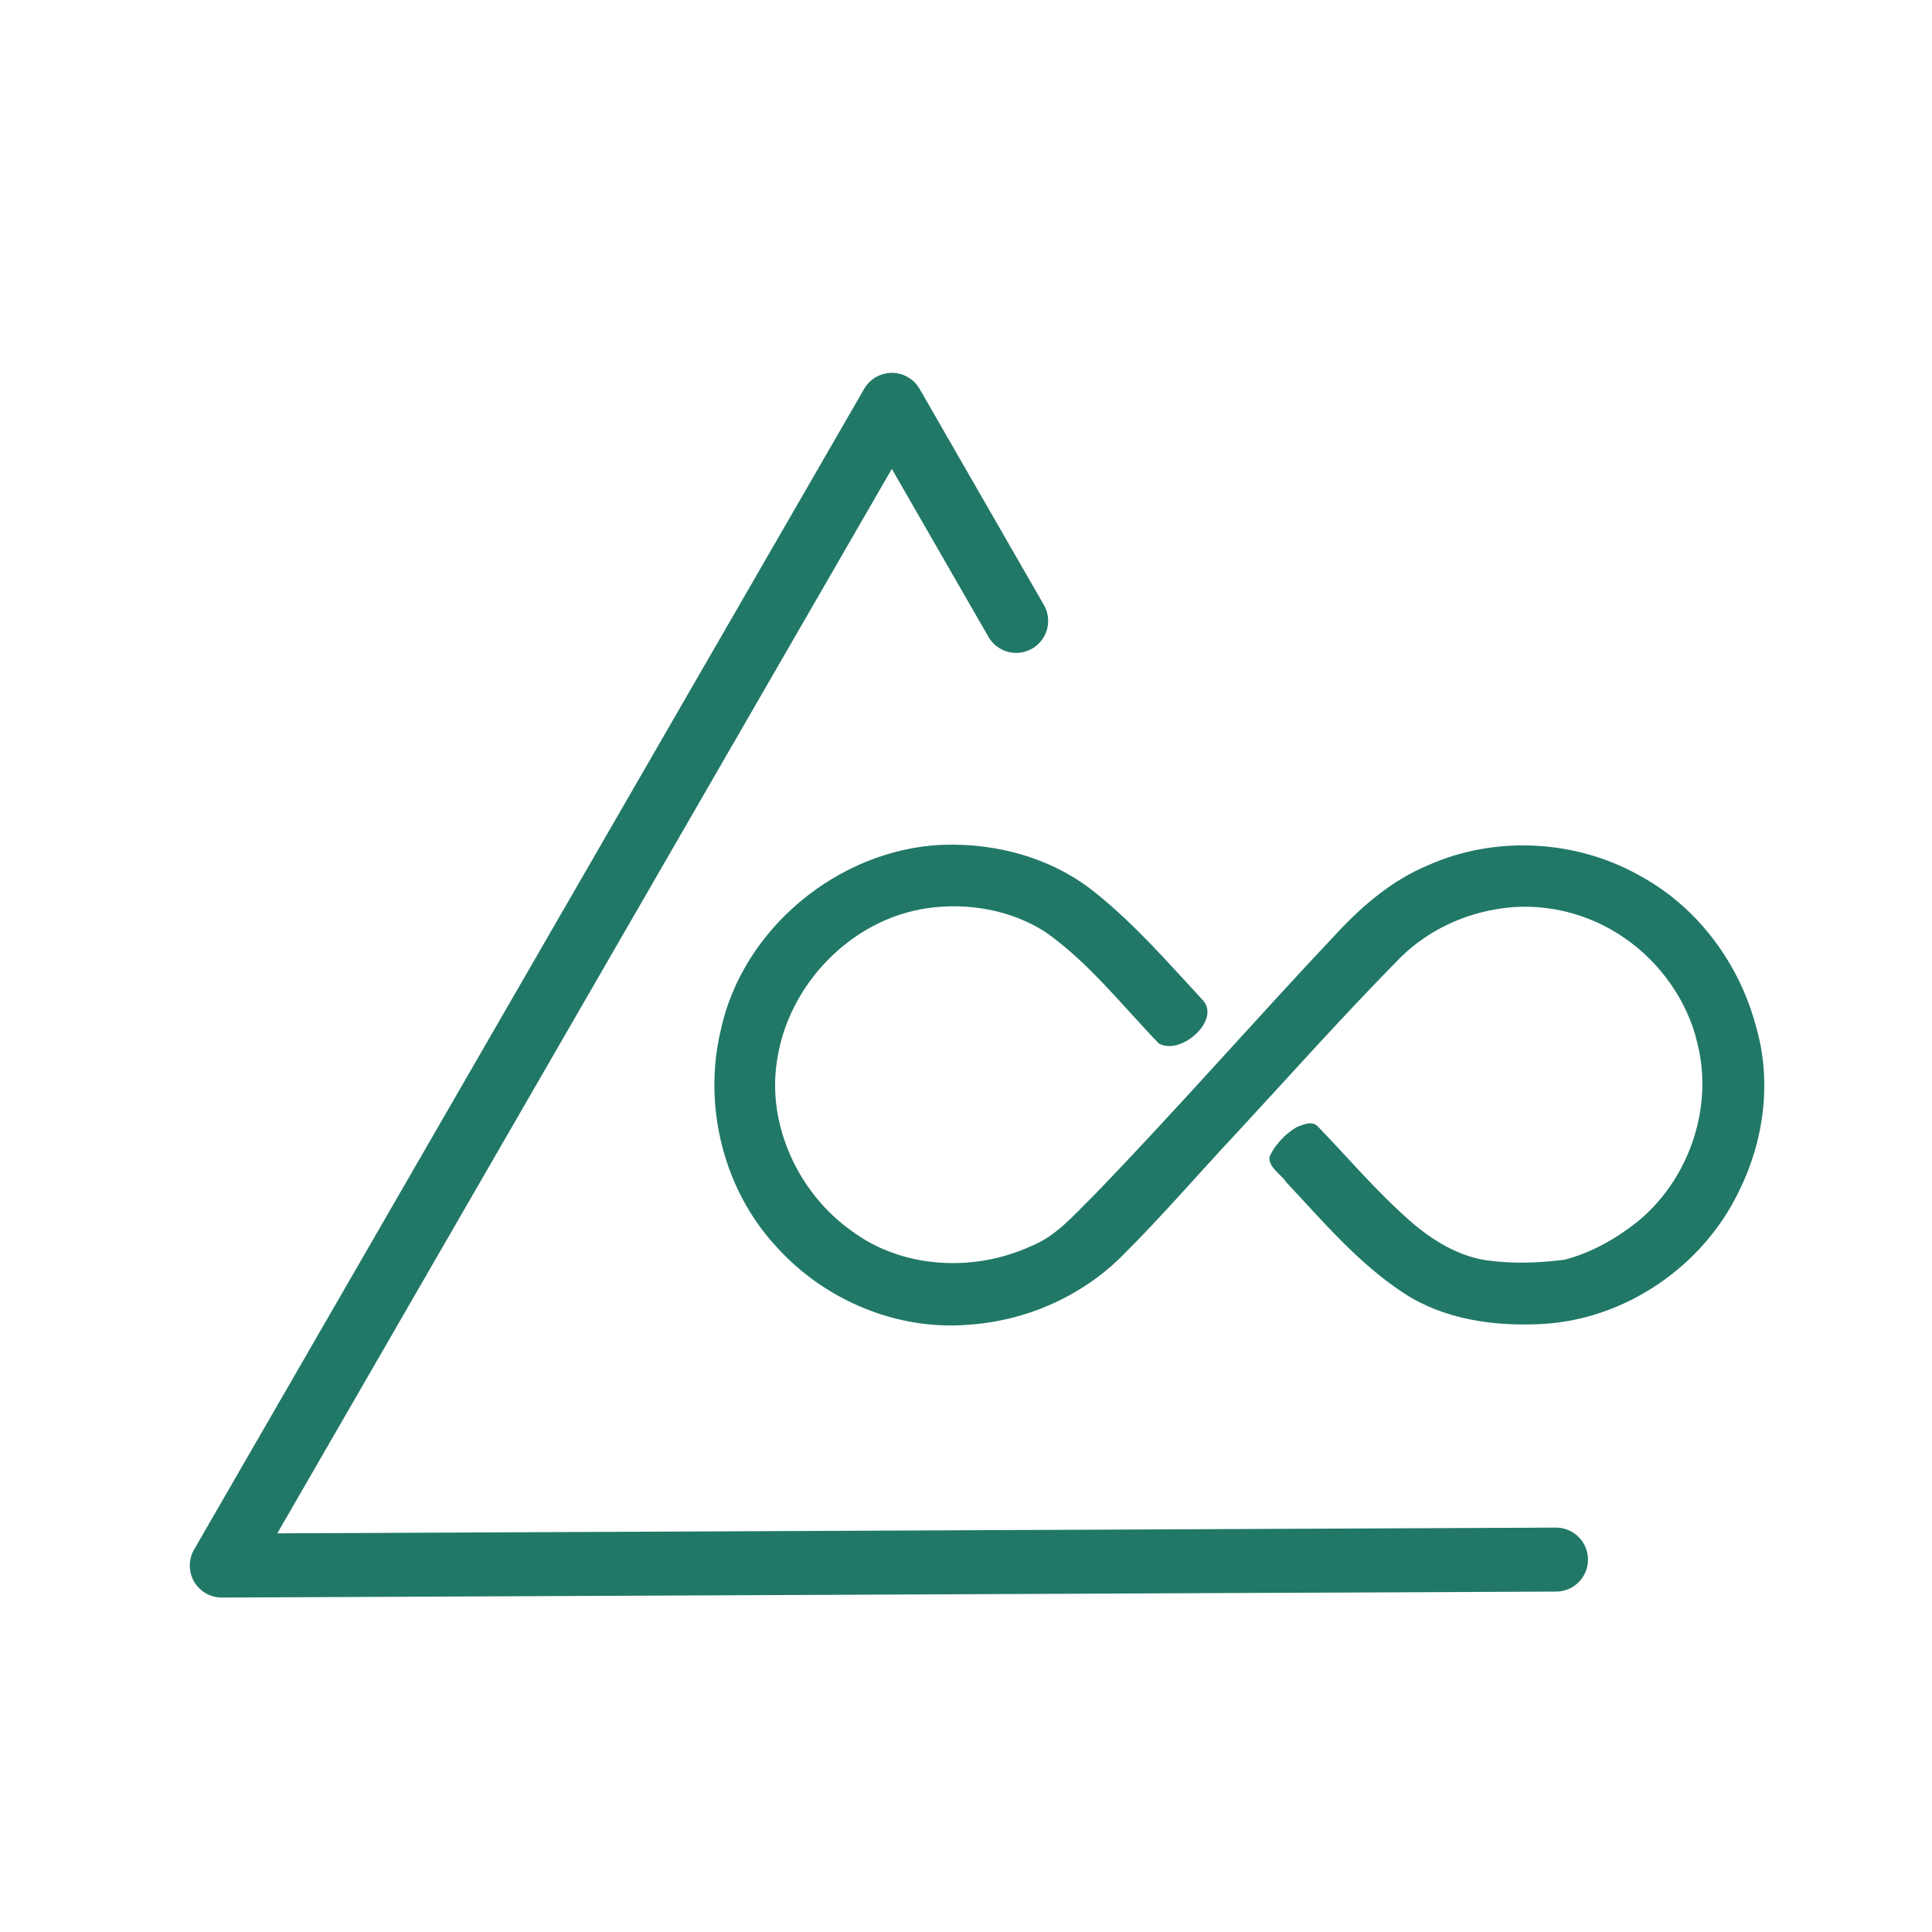 <svg width="100" height="100" version="1.1" viewBox="0 0 26.458 26.458" xmlns="http://www.w3.org/2000/svg">
 <path d="m21.309 21.358-18.272 0.082 9.177-15.896 1.702 2.959" fill="none" stroke="#217867" stroke-linecap="round" stroke-linejoin="round" stroke-width=".876"/>
 <path d="m12.907 11.569c-1.423 0.061-2.743 1.15-3.039 2.549-0.244 1.038 0.045 2.191 0.778 2.97 0.657 0.723 1.648 1.138 2.626 1.053 0.789-0.054 1.557-0.395 2.113-0.96 0.543-0.54 1.042-1.124 1.566-1.682 0.719-0.777 1.425-1.569 2.168-2.325 0.359-0.382 0.844-0.632 1.359-0.72 0.617-0.114 1.271 0.04 1.783 0.401 0.474 0.33 0.852 0.854 0.984 1.432 0.225 0.887-0.119 1.876-0.827 2.449-0.292 0.231-0.627 0.42-0.989 0.515-0.349 0.045-0.708 0.058-1.057 0.01-0.391-0.051-0.763-0.277-1.064-0.543-0.475-0.419-0.862-0.88-1.245-1.275-0.085-0.104-0.197-0.047-0.295-0.012-0.177 0.094-0.338 0.289-0.384 0.42-0.004 0.146 0.156 0.225 0.229 0.337 0.505 0.538 0.99 1.115 1.613 1.522 0.547 0.358 1.224 0.454 1.865 0.423 1.154-0.051 2.235-0.789 2.728-1.829 0.34-0.687 0.446-1.498 0.231-2.239-0.223-0.852-0.782-1.62-1.555-2.051-0.885-0.516-2.016-0.582-2.951-0.159-0.475 0.2-0.874 0.537-1.223 0.91-1.129 1.196-2.209 2.436-3.352 3.617-0.26 0.253-0.502 0.546-0.848 0.683-0.785 0.361-1.771 0.312-2.47-0.217-0.713-0.509-1.153-1.442-1.009-2.328 0.151-1.032 1.009-1.926 2.046-2.081 0.555-0.082 1.149 0.018 1.625 0.322 0.6 0.421 1.052 1.007 1.558 1.53 0.31 0.169 0.849-0.327 0.602-0.593-0.476-0.515-0.938-1.048-1.488-1.485-0.58-0.464-1.34-0.671-2.076-0.643z" fill="#217867" stroke-width=".059"/>
</svg>
